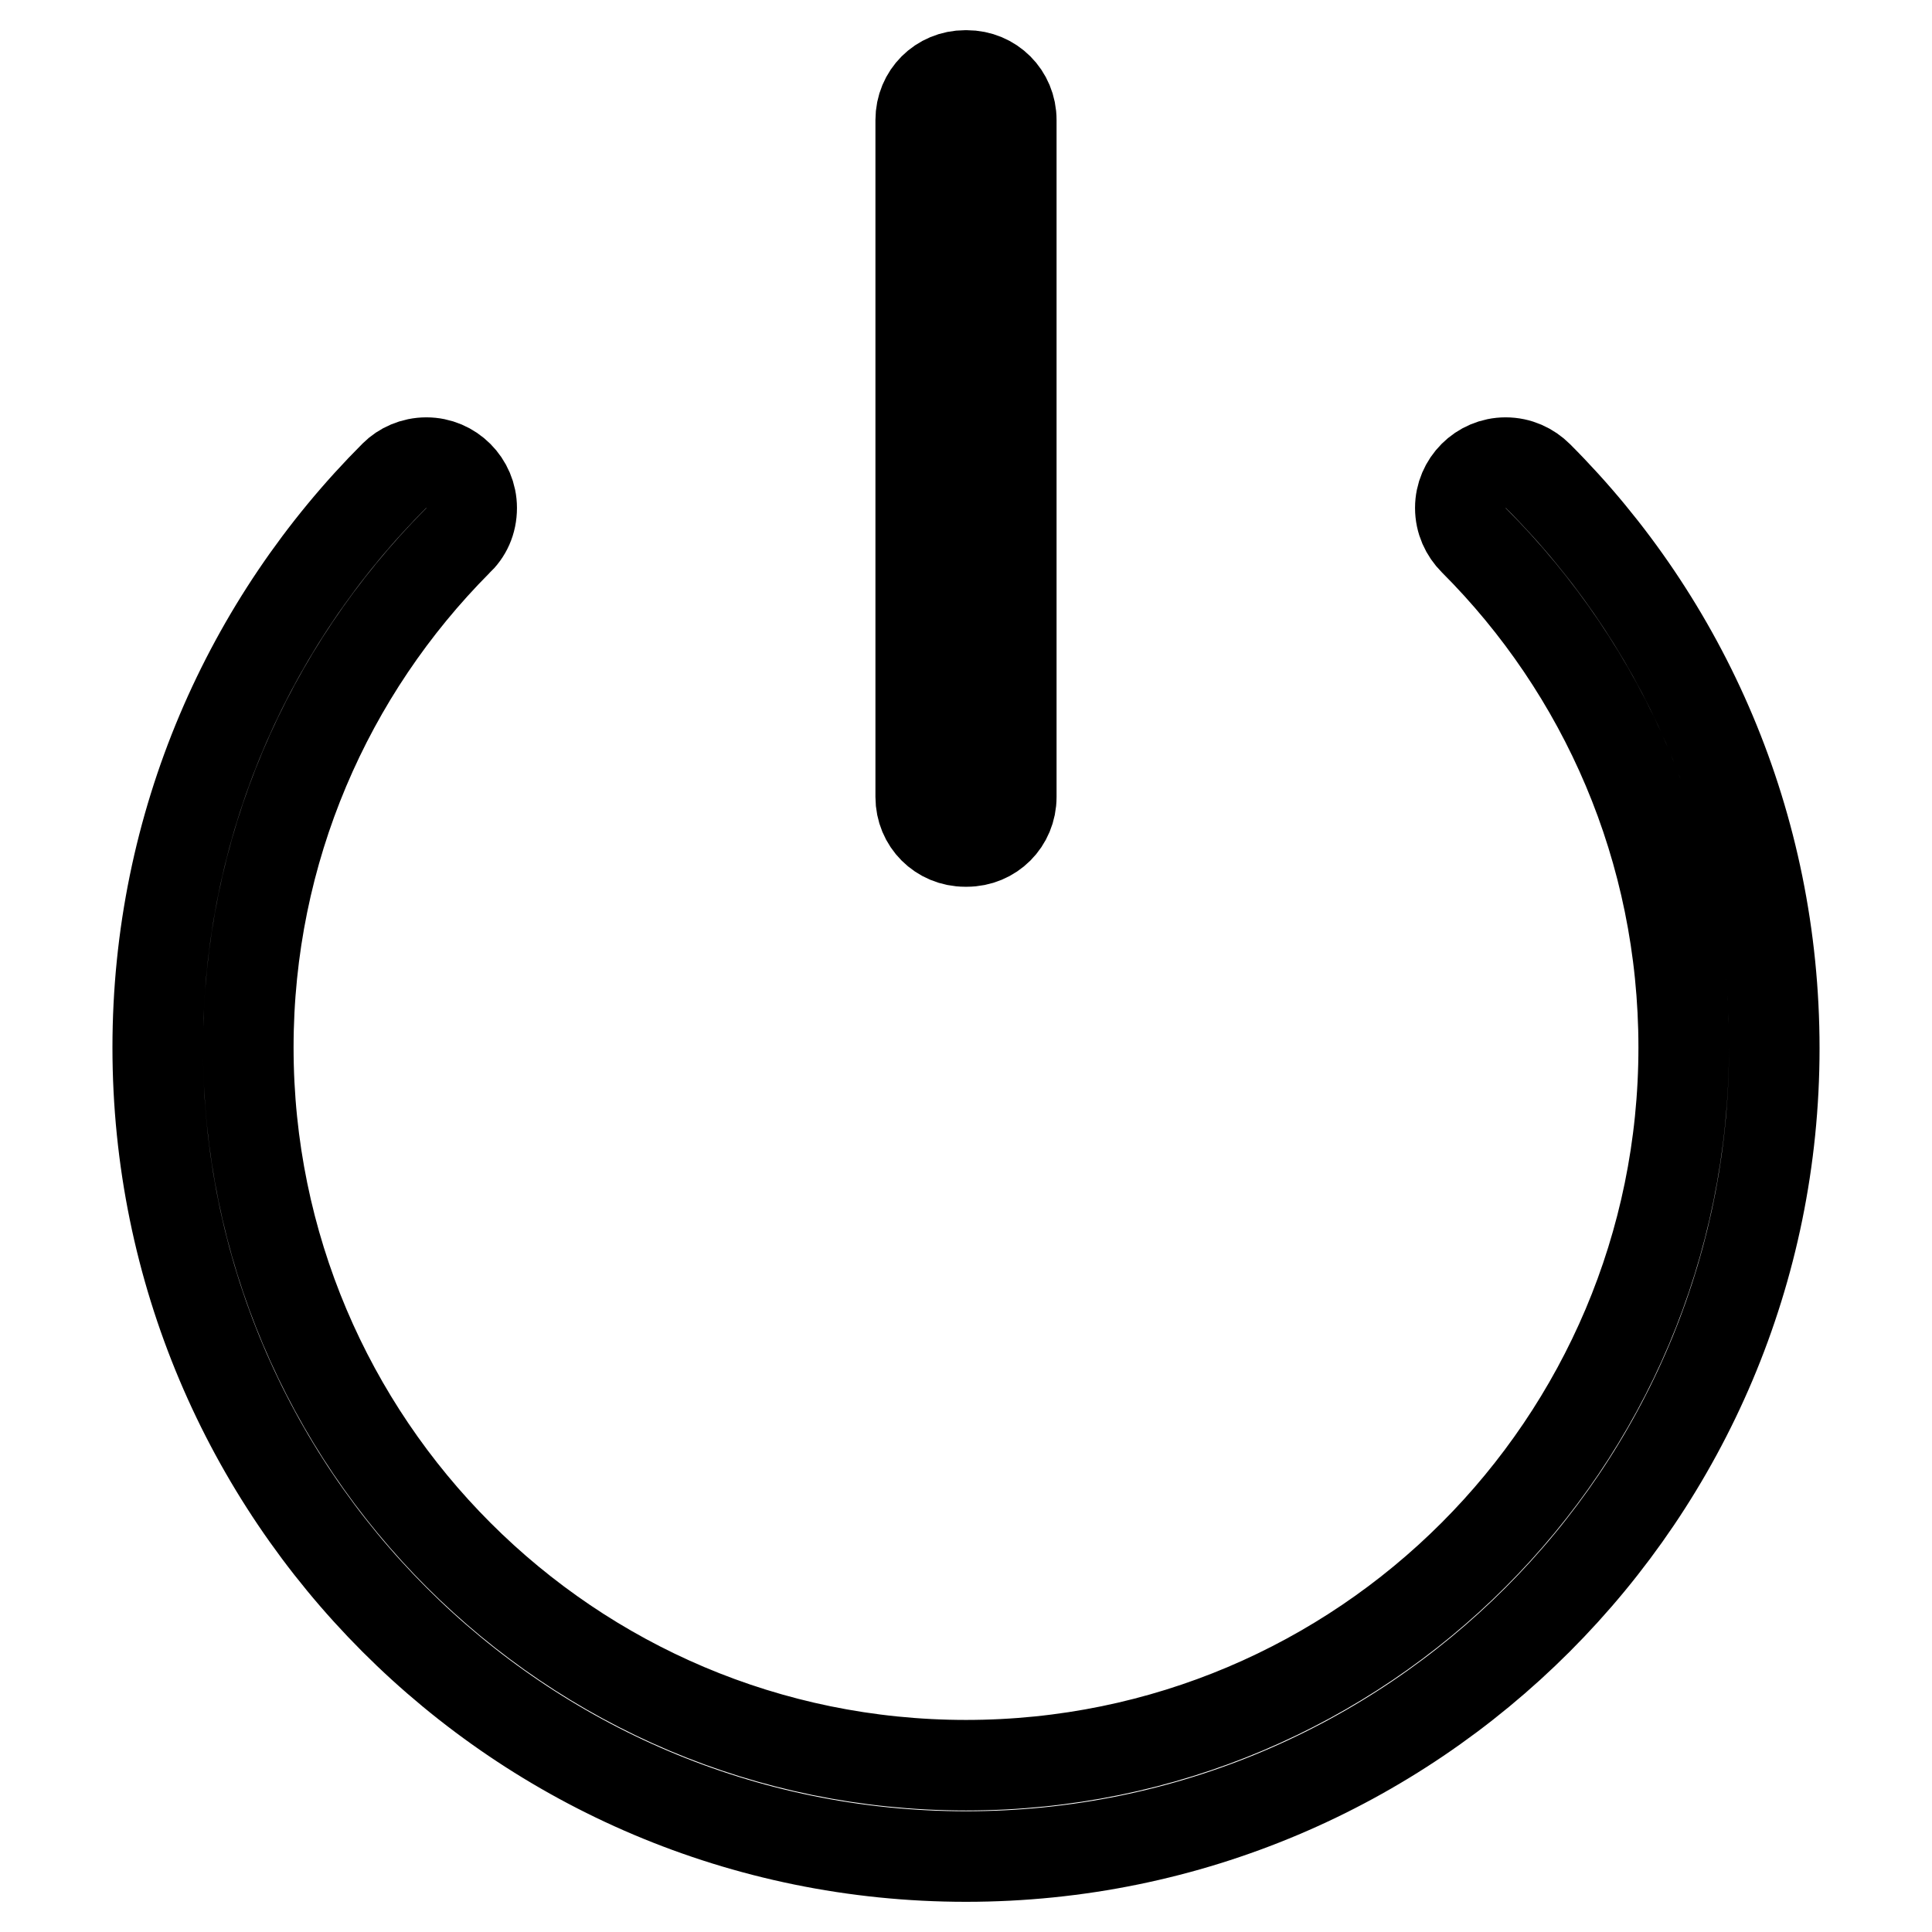 <?xml version="1.0" encoding="utf-8"?>
<!-- Svg Vector Icons : http://www.onlinewebfonts.com/icon -->
<!DOCTYPE svg PUBLIC "-//W3C//DTD SVG 1.1//EN" "http://www.w3.org/Graphics/SVG/1.1/DTD/svg11.dtd">
<svg version="1.1" xmlns="http://www.w3.org/2000/svg" xmlns:xlink="http://www.w3.org/1999/xlink" x="0px" y="0px" viewBox="0 0 256 256" enable-background="new 0 0 256 256" xml:space="preserve">
<g> <path stroke-width="12" fill-opacity="0" stroke="#000000"  d="M203.8,63.1L203.8,63.1c-1.1-1.1-2.6-1.8-4.3-1.8c-3.3,0-6,2.7-6,6c0,1.7,0.7,3.2,1.8,4.3 c17.2,17.2,27.8,40.9,27.8,67.2c0,52.5-42.6,95.1-95.1,95.1c-52.5,0-95.1-42.6-95.1-95.1c0-26.2,10.6-49.9,27.7-67.1 c1.2-1.1,1.9-2.6,1.9-4.4c0-3.3-2.7-6-6-6c-1.7,0-3.2,0.7-4.2,1.7l0,0c-19.4,19.4-31.4,46.2-31.4,75.8C20.9,198,68.8,246,128,246 c59.2,0,107.1-48,107.1-107.1C235.1,109.3,223.2,82.5,203.8,63.1z M127.9,111.5h0.2c3.3,0,5.9-2.6,5.9-5.9V15.9 c0-3.3-2.6-5.9-5.9-5.9h-0.2c-3.3,0-5.9,2.6-5.9,5.9v89.7C122,108.9,124.6,111.5,127.9,111.5z"/></g>
</svg>